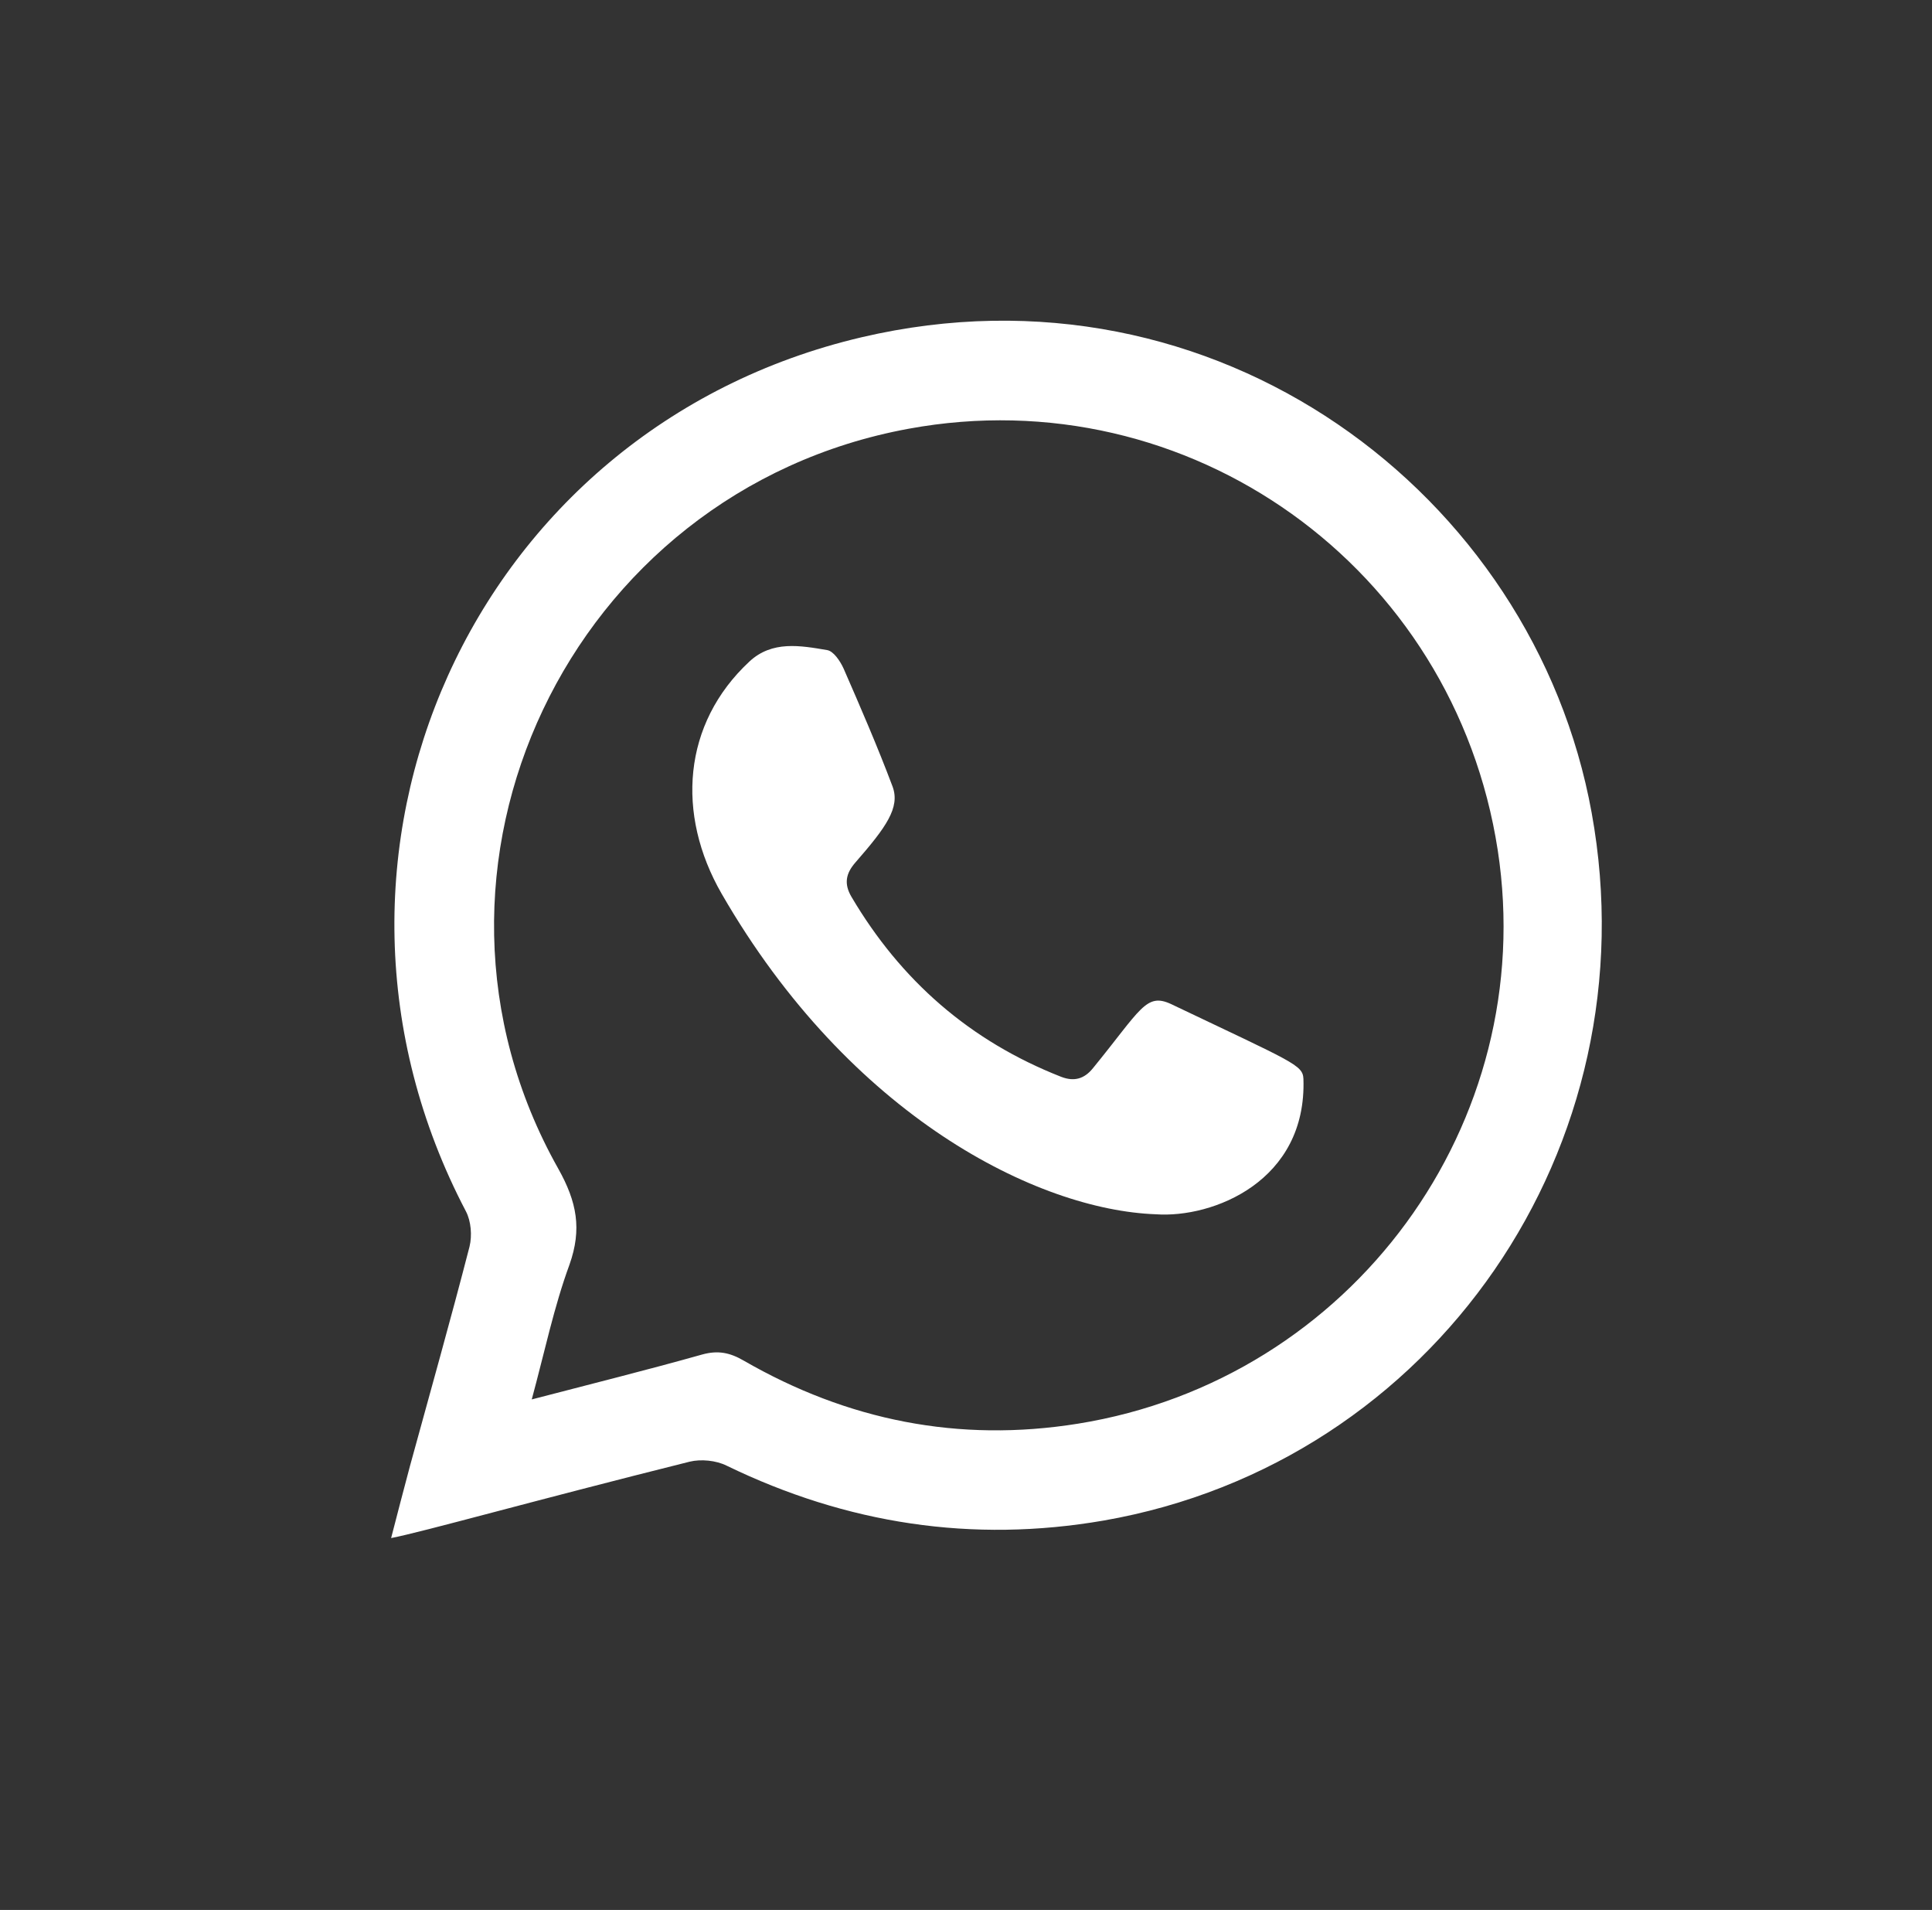 <?xml version="1.0" encoding="utf-8"?>
<!-- Generator: Adobe Illustrator 24.1.0, SVG Export Plug-In . SVG Version: 6.00 Build 0)  -->
<svg version="1.1" id="Camada_1" xmlns="http://www.w3.org/2000/svg" xmlns:xlink="http://www.w3.org/1999/xlink" x="0px" y="0px"
	 viewBox="0 0 86 85" style="enable-background:new 0 0 86 85;" xml:space="preserve">
<rect x="0" y="0" width="86" height="85" fill="#333333" stroke="none"/>
<style type="text/css">
	.st0{fill-rule:evenodd;clip-rule:evenodd;fill:#FFFFFF;}
</style>
<path class="st0" d="M17.41,68.45c0.3-1.17,0.57-2.19,0.84-3.21c0.89-3.25,1.81-6.5,2.65-9.76c0.12-0.49,0.07-1.13-0.16-1.57
	c-8.27-15.76,0.26-34.83,17.61-38.9c15.75-3.69,29.92,6.94,32.5,21.16C73.55,51,63.85,65.1,49.13,67.67
	c-5.85,1.01-11.44,0.15-16.78-2.44c-0.48-0.24-1.15-0.3-1.65-0.18C23.58,66.83,18.85,68.17,17.41,68.45z M23.67,62.28
	c2.68-0.7,5.14-1.31,7.59-2c0.69-0.19,1.22-0.09,1.84,0.27c4.63,2.67,9.58,3.66,14.88,2.81c12.2-1.96,20.55-13.37,18.69-25.52
	c-1.94-12.6-13.75-21.05-26.22-18.76c-15.1,2.77-23.11,19.6-15.6,32.93c0.83,1.48,1.06,2.69,0.5,4.27
	C24.66,58.16,24.25,60.14,23.67,62.28z"/>
<path class="st0" d="M51.45,54.04c-5.25-0.19-13.6-4.33-19.33-14.27c-2.03-3.53-1.74-7.56,1.24-10.33c1.01-0.94,2.27-0.71,3.45-0.51
	c0.29,0.04,0.59,0.49,0.74,0.82c0.76,1.74,1.51,3.47,2.18,5.25c0.35,0.94-0.29,1.82-1.65,3.38c-0.43,0.49-0.52,0.95-0.18,1.53
	c2.2,3.73,5.28,6.42,9.33,8.01c0.59,0.23,1.04,0.09,1.42-0.38c2.14-2.62,2.36-3.38,3.49-2.85c5.43,2.59,5.85,2.7,5.88,3.32
	C58.18,52.57,53.99,54.22,51.45,54.04z"/>
</svg>
